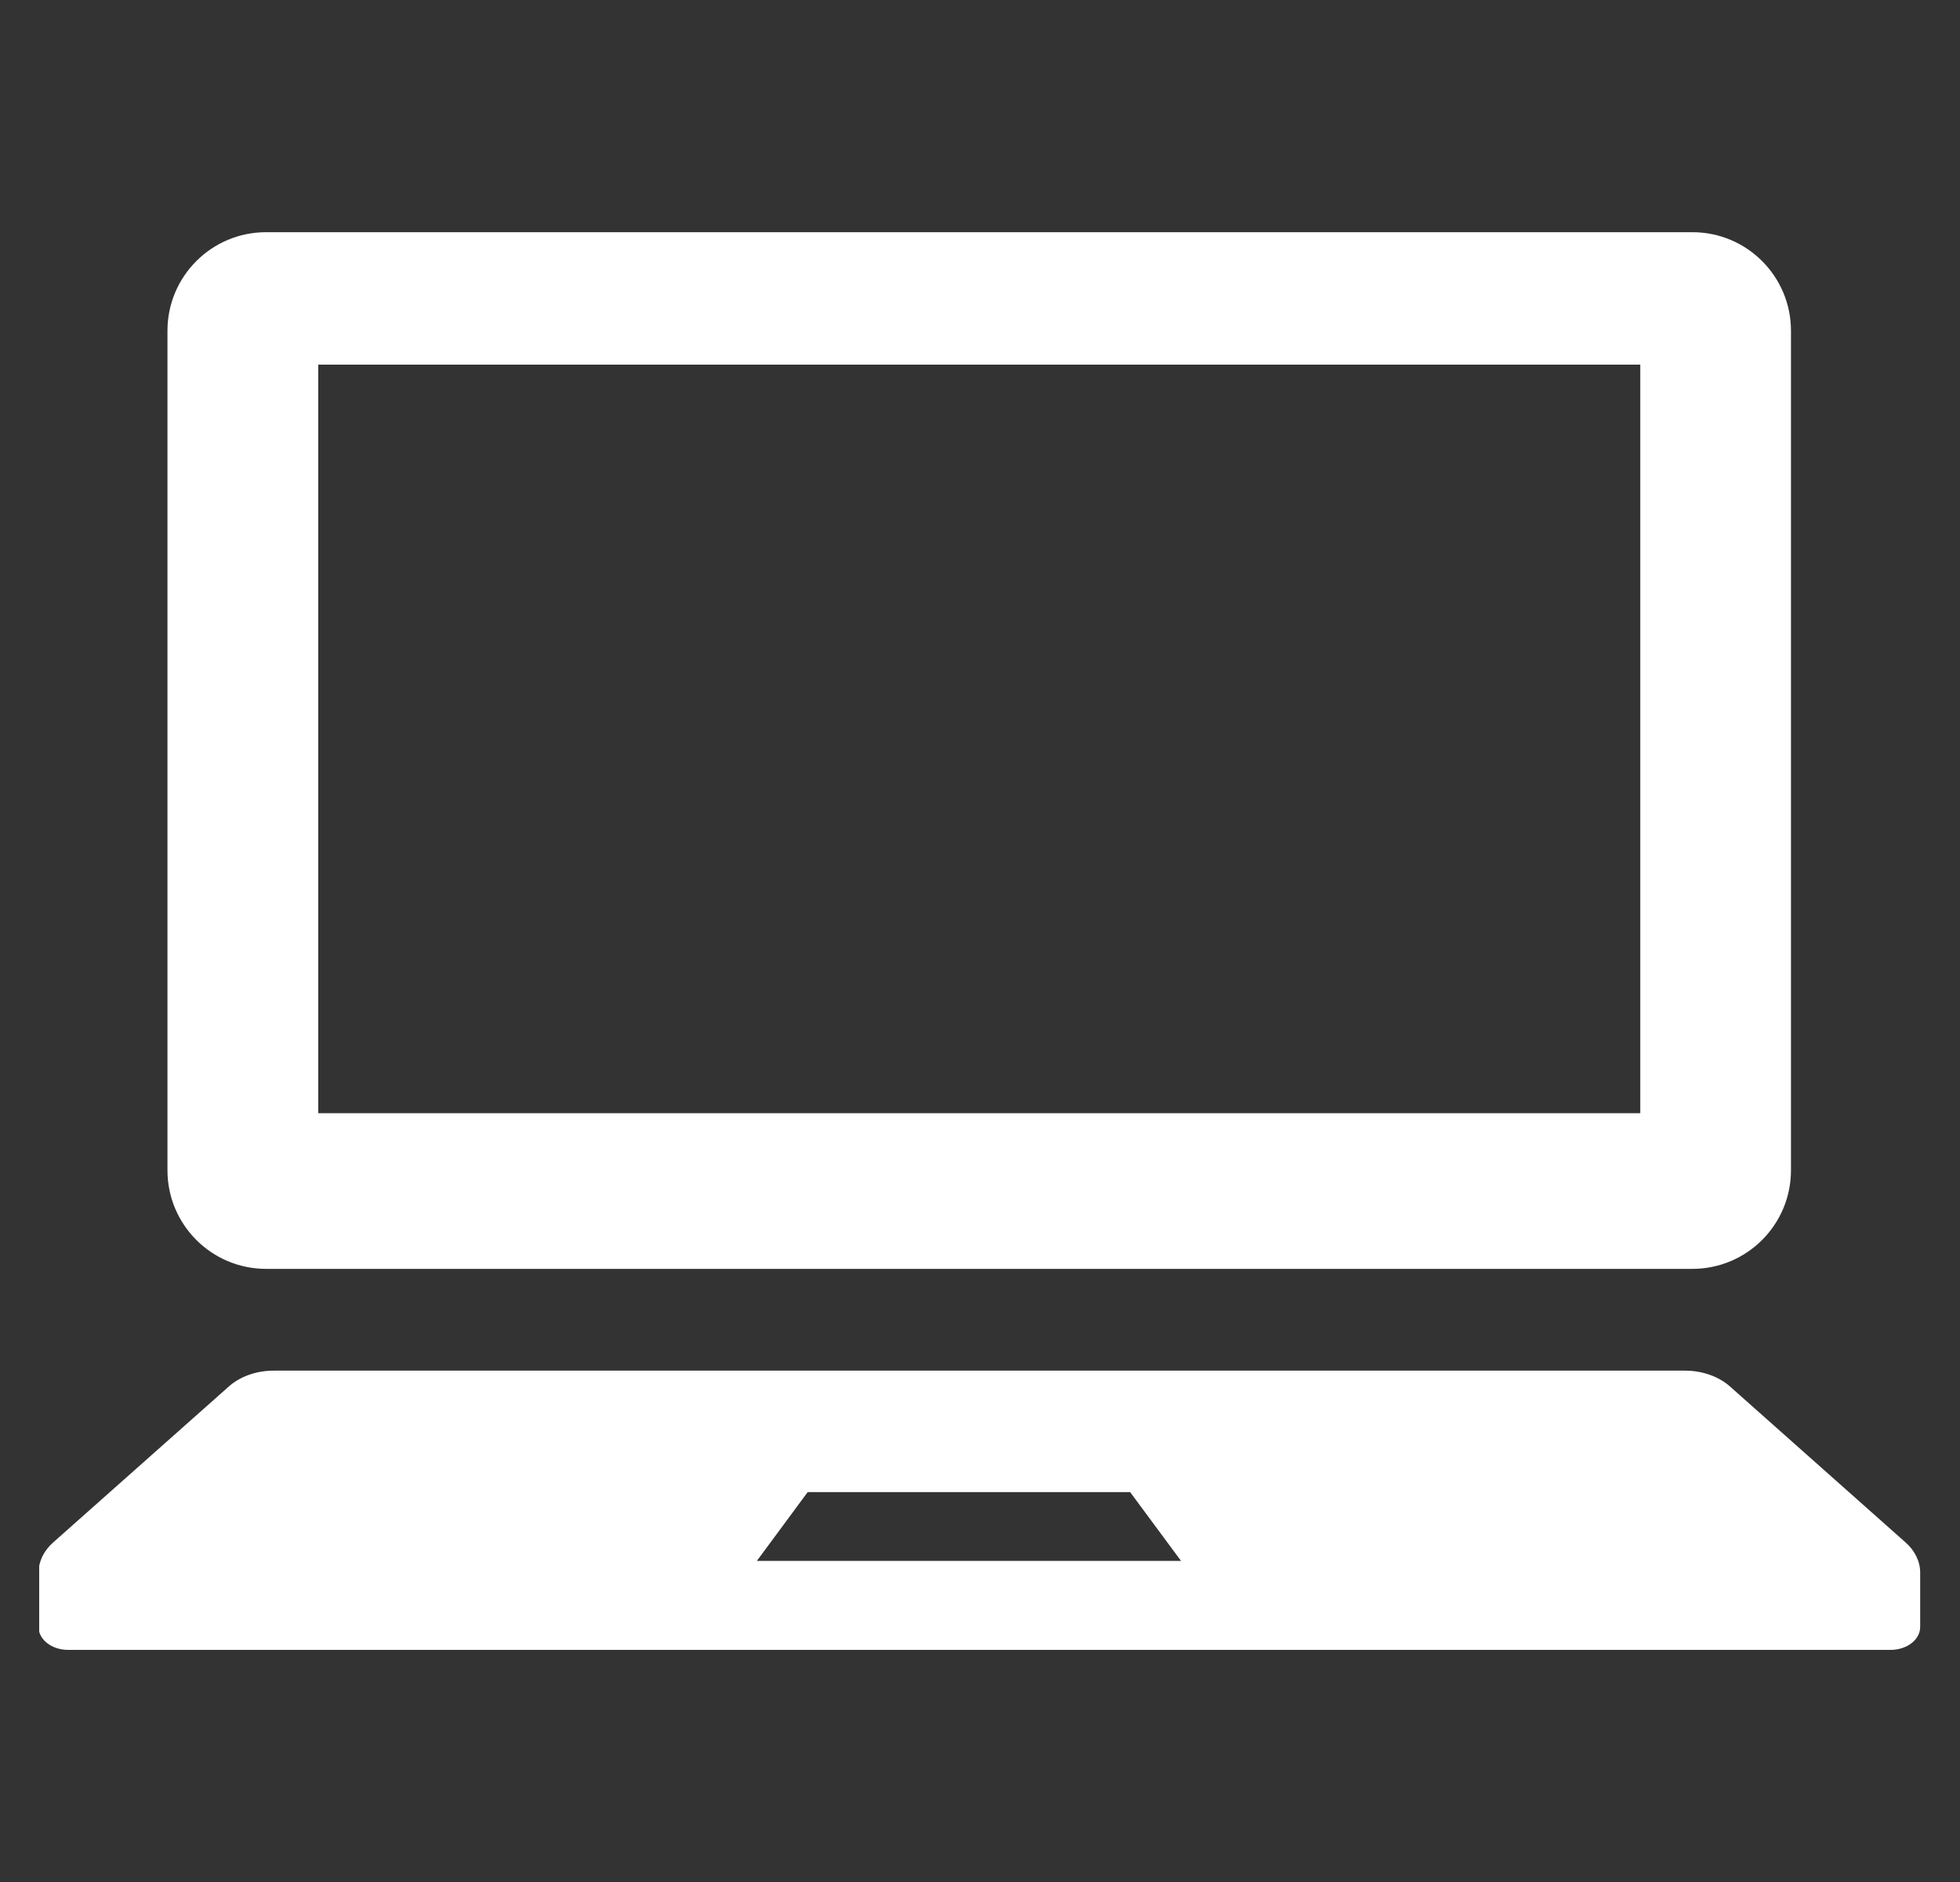 <svg width="25" height="24" viewBox="0 0 25 24" fill="none" xmlns="http://www.w3.org/2000/svg">
<rect x="0" y="0" width="25" height="24" fill="#333333" stroke="none"/>
<g clip-path="url(#clip0_2130_7469)">
<path d="M21.587 16.181H3.394C2.699 16.181 2.136 15.618 2.136 14.924V4.218C2.136 3.524 2.699 2.961 3.394 2.961H21.587C22.281 2.961 22.844 3.524 22.844 4.218V14.924C22.844 15.618 22.281 16.181 21.587 16.181ZM20.922 4.65H4.059V14.196H20.922V4.65Z" fill="white"/>
<path d="M0.678 19.67L2.921 17.679C3.065 17.552 3.272 17.479 3.491 17.479H21.493C21.712 17.479 21.919 17.552 22.064 17.679L24.306 19.67C24.426 19.776 24.492 19.913 24.492 20.055V20.748C24.492 20.91 24.323 21.04 24.114 21.04H0.87C0.661 21.04 0.492 20.91 0.492 20.748V20.055C0.492 19.913 0.558 19.776 0.678 19.67ZM15.064 19.905L14.415 19.028H10.302L9.654 19.905H15.064Z" fill="white"/>
</g>
<defs>
<clipPath id="clip0_2130_7469">
<rect width="24" height="24" fill="white" transform="matrix(-1 0 0 1 24.5 0)"/>
</clipPath>
</defs>
</svg>

